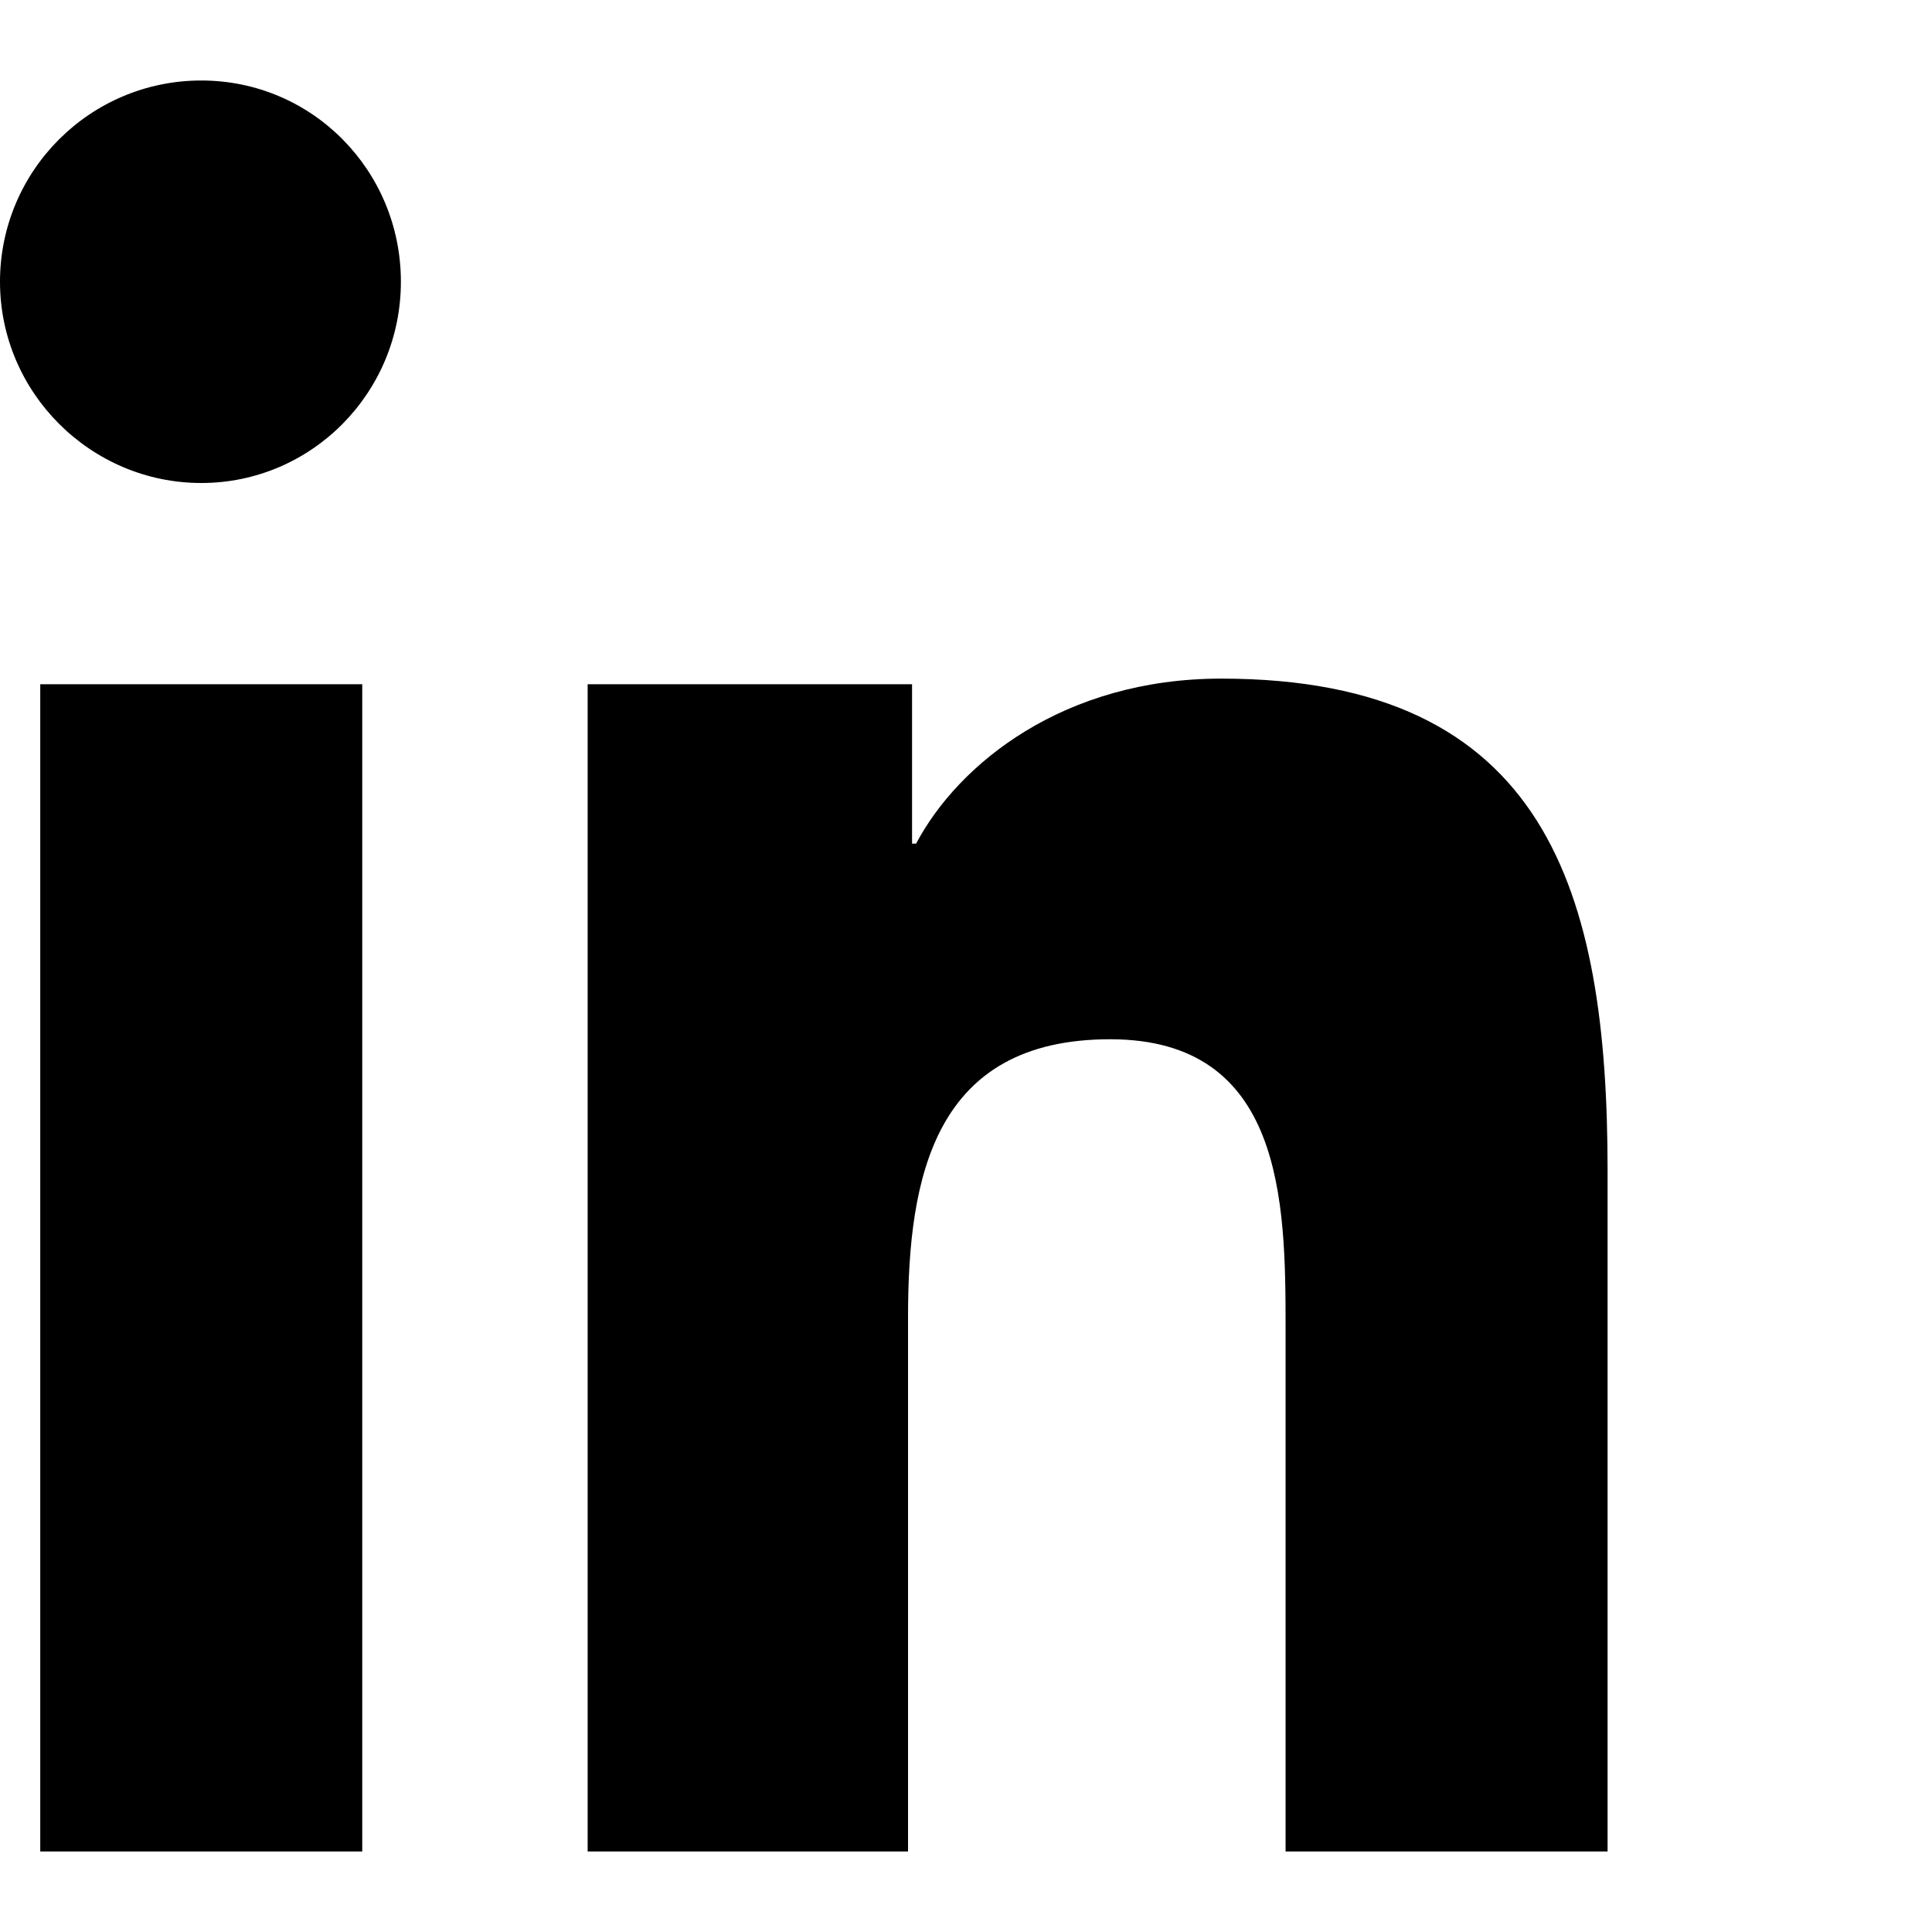 <svg xmlns="http://www.w3.org/2000/svg" viewBox="0 0 24 24" fill="currentColor" aria-hidden="true">
  <path d="M4.98 3.5C4.98 4.88 3.87 6 2.5 6S0 4.88 0 3.5 1.12 1 2.5 1s2.48 1.12 2.48 2.5zM.5 8.5h4V23h-4V8.5zm7 0h3.83v1.98h.05c.53-1 1.84-2.05 3.79-2.05 4.05 0 4.8 2.66 4.8 6.11V23h-4v-6.52c0-1.56-.03-3.57-2.18-3.57-2.18 0-2.51 1.7-2.51 3.45V23h-3.98V8.5z"/>
</svg>
